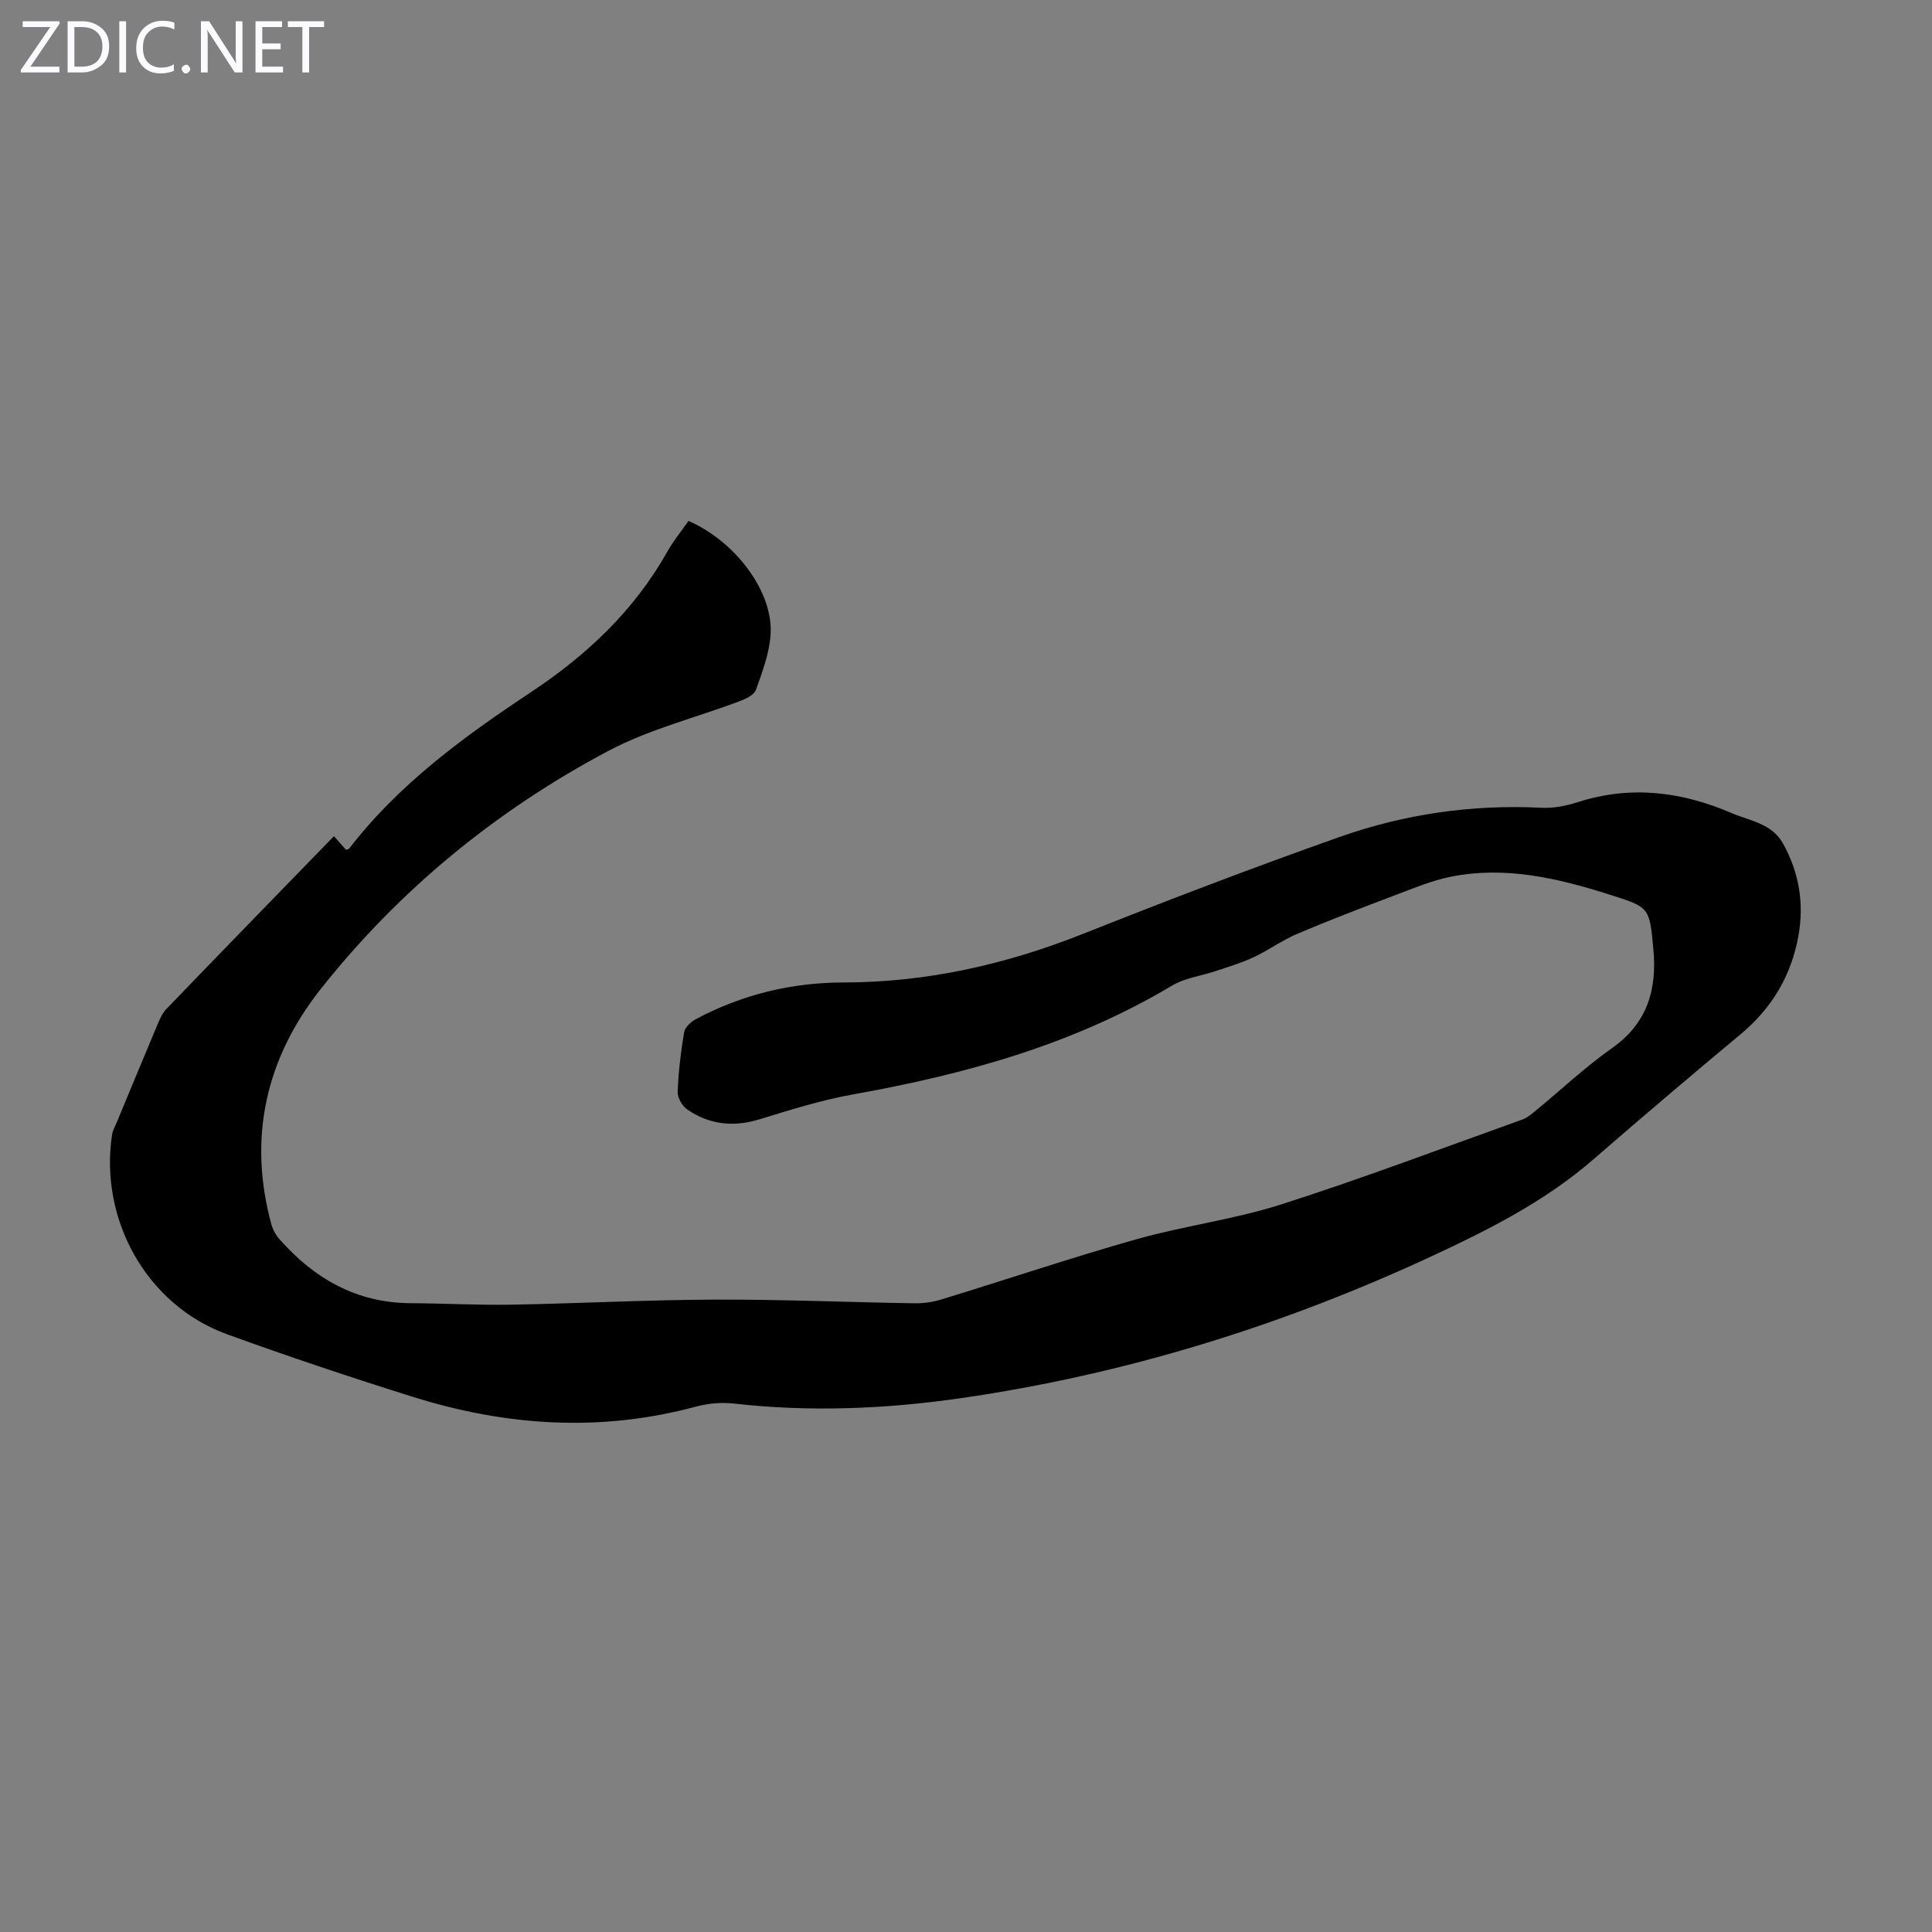 <svg enable-background="new 0 0 400 400" viewBox="0 0 400 400" xmlns="http://www.w3.org/2000/svg"><rect x="0" y="0" width="400" height="400" fill="#808080" stroke="none"/><g fill="#fbfafc"><path d="m12.4 4.8-6.1 9h6v1.2h-8v-.5l6.1-8.9h-5.7v-1.2h7.6v.4z"/><path d="m14 15v-10.6h3c1.6 0 2.9.5 4 1.4s1.6 2.2 1.6 3.8-.5 3-1.6 3.9-2.4 1.5-4 1.5zm1.4-9.4v8.2h1.6c1.3 0 2.4-.4 3.1-1.1s1.1-1.8 1.1-3.1-.4-2.3-1.2-3-1.8-1-3.1-1z"/><path d="m26.1 4.4v10.6h-1.4v-10.6z"/><path d="m36.1 14.6c-.8.4-1.8.6-2.9.6-1.5 0-2.7-.5-3.6-1.4s-1.4-2.2-1.4-3.8c0-1.7.5-3.1 1.5-4.1s2.3-1.6 3.9-1.6c1 0 1.8.1 2.5.4v1.4c-.8-.4-1.6-.6-2.5-.6-1.2 0-2.1.4-2.9 1.2s-1.1 1.8-1.1 3.2c0 1.3.3 2.3 1 3s1.6 1.1 2.7 1.1c1 0 2-.2 2.7-.7v1.3z"/><path d="m37.6 14.3c0-.2.1-.5.3-.6s.4-.3.6-.3c.3 0 .5.1.6.3s.3.4.3.6-.1.4-.3.6-.4.3-.6.3c-.3 0-.5-.1-.6-.3s-.3-.4-.3-.6z"/><path d="m50.2 15h-1.6l-5.3-8.2c-.2-.2-.3-.5-.4-.7 0 .2.1.7.1 1.5v7.4h-1.4v-10.6h1.7l5.2 8.1c.2.4.4.6.4.7 0-.3-.1-.8-.1-1.5v-7.3h1.4z"/><path d="m58.6 15h-5.7v-10.6h5.5v1.2h-4.1v3.4h3.8v1.2h-3.8v3.6h4.3z"/><path d="m67.1 5.6h-3.1v9.4h-1.4v-9.4h-3v-1.2h7.5z"/></g><path d="m69.14 173.12c1.37 1.55 1.95 2.2 2.5 2.83.29-.11.55-.13.66-.27 10.28-13.34 23.69-23.13 37.49-32.28 11.69-7.74 21.5-16.97 28.4-29.23 1.25-2.23 2.9-4.23 4.36-6.32 9.89 4.34 17.7 14.91 16.98 23.75-.31 3.81-1.72 7.59-3.03 11.24-.38 1.05-2.07 1.84-3.33 2.32-9.07 3.43-18.69 5.79-27.19 10.29-23.17 12.29-43.27 28.72-59.58 49.32-11.32 14.3-15.11 30.72-10.23 48.67.31 1.13.93 2.27 1.71 3.15 7.2 8.14 15.94 13.16 27.12 13.22 6.93.04 13.87.43 20.79.31 14.09-.25 28.17-1 42.26-1.05 13.76-.05 27.51.55 41.27.76 1.86.03 3.81-.24 5.59-.79 13.46-4.12 26.81-8.63 40.36-12.46 9.88-2.79 20.2-4.09 29.96-7.21 16.8-5.37 33.32-11.63 49.93-17.57 1.01-.36 1.92-1.13 2.77-1.83 5.27-4.34 10.27-9.05 15.84-12.98 7.32-5.17 9.32-12.13 8.54-20.5-.81-8.75-.8-8.64-9.1-11.28-10.76-3.42-21.63-5.97-32.95-3.67-3.79.77-7.44 2.3-11.08 3.67-6.9 2.61-13.79 5.24-20.58 8.12-3.13 1.33-5.95 3.4-9.04 4.85-2.49 1.17-5.16 1.96-7.78 2.84-3.05 1.03-6.45 1.44-9.14 3.05-20.41 12.19-42.79 18.36-65.95 22.5-6.57 1.17-13.01 3.2-19.4 5.16-5.42 1.66-10.42 1.14-15.02-2.04-1.04-.72-2.02-2.42-1.97-3.63.16-4.13.65-8.26 1.34-12.33.17-1.03 1.39-2.17 2.42-2.72 9.55-5.1 19.82-7.59 30.61-7.6 17.24-.02 33.64-3.74 49.62-10.09 17.54-6.97 35.19-13.72 52.99-20.01 13.48-4.77 27.52-6.8 41.91-6.07 2.5.13 5.15-.42 7.56-1.19 10.92-3.5 21.47-2.14 31.74 2.28 3.78 1.63 8.33 2.12 10.66 6.31 3.35 6.01 4.4 12.43 3.19 19.14-1.48 8.22-5.5 14.97-11.98 20.36-10.24 8.52-20.39 17.15-30.45 25.88-10.01 8.7-21.7 14.59-33.56 20.1-31 14.39-63.37 24.41-97.23 29.33-15.65 2.27-31.39 2.93-47.18 1.14-2.59-.29-5.4-.03-7.92.65-19.74 5.32-39.25 4.01-58.52-2.03-12.9-4.04-25.73-8.34-38.43-12.94-16.81-6.09-26.52-23.87-23.87-41.36.13-.86.61-1.66.95-2.48 2.82-6.79 5.63-13.59 8.48-20.36.47-1.1.97-2.29 1.78-3.13 11.43-11.87 22.91-23.66 34.73-35.82z" fill="#000001"/></svg>